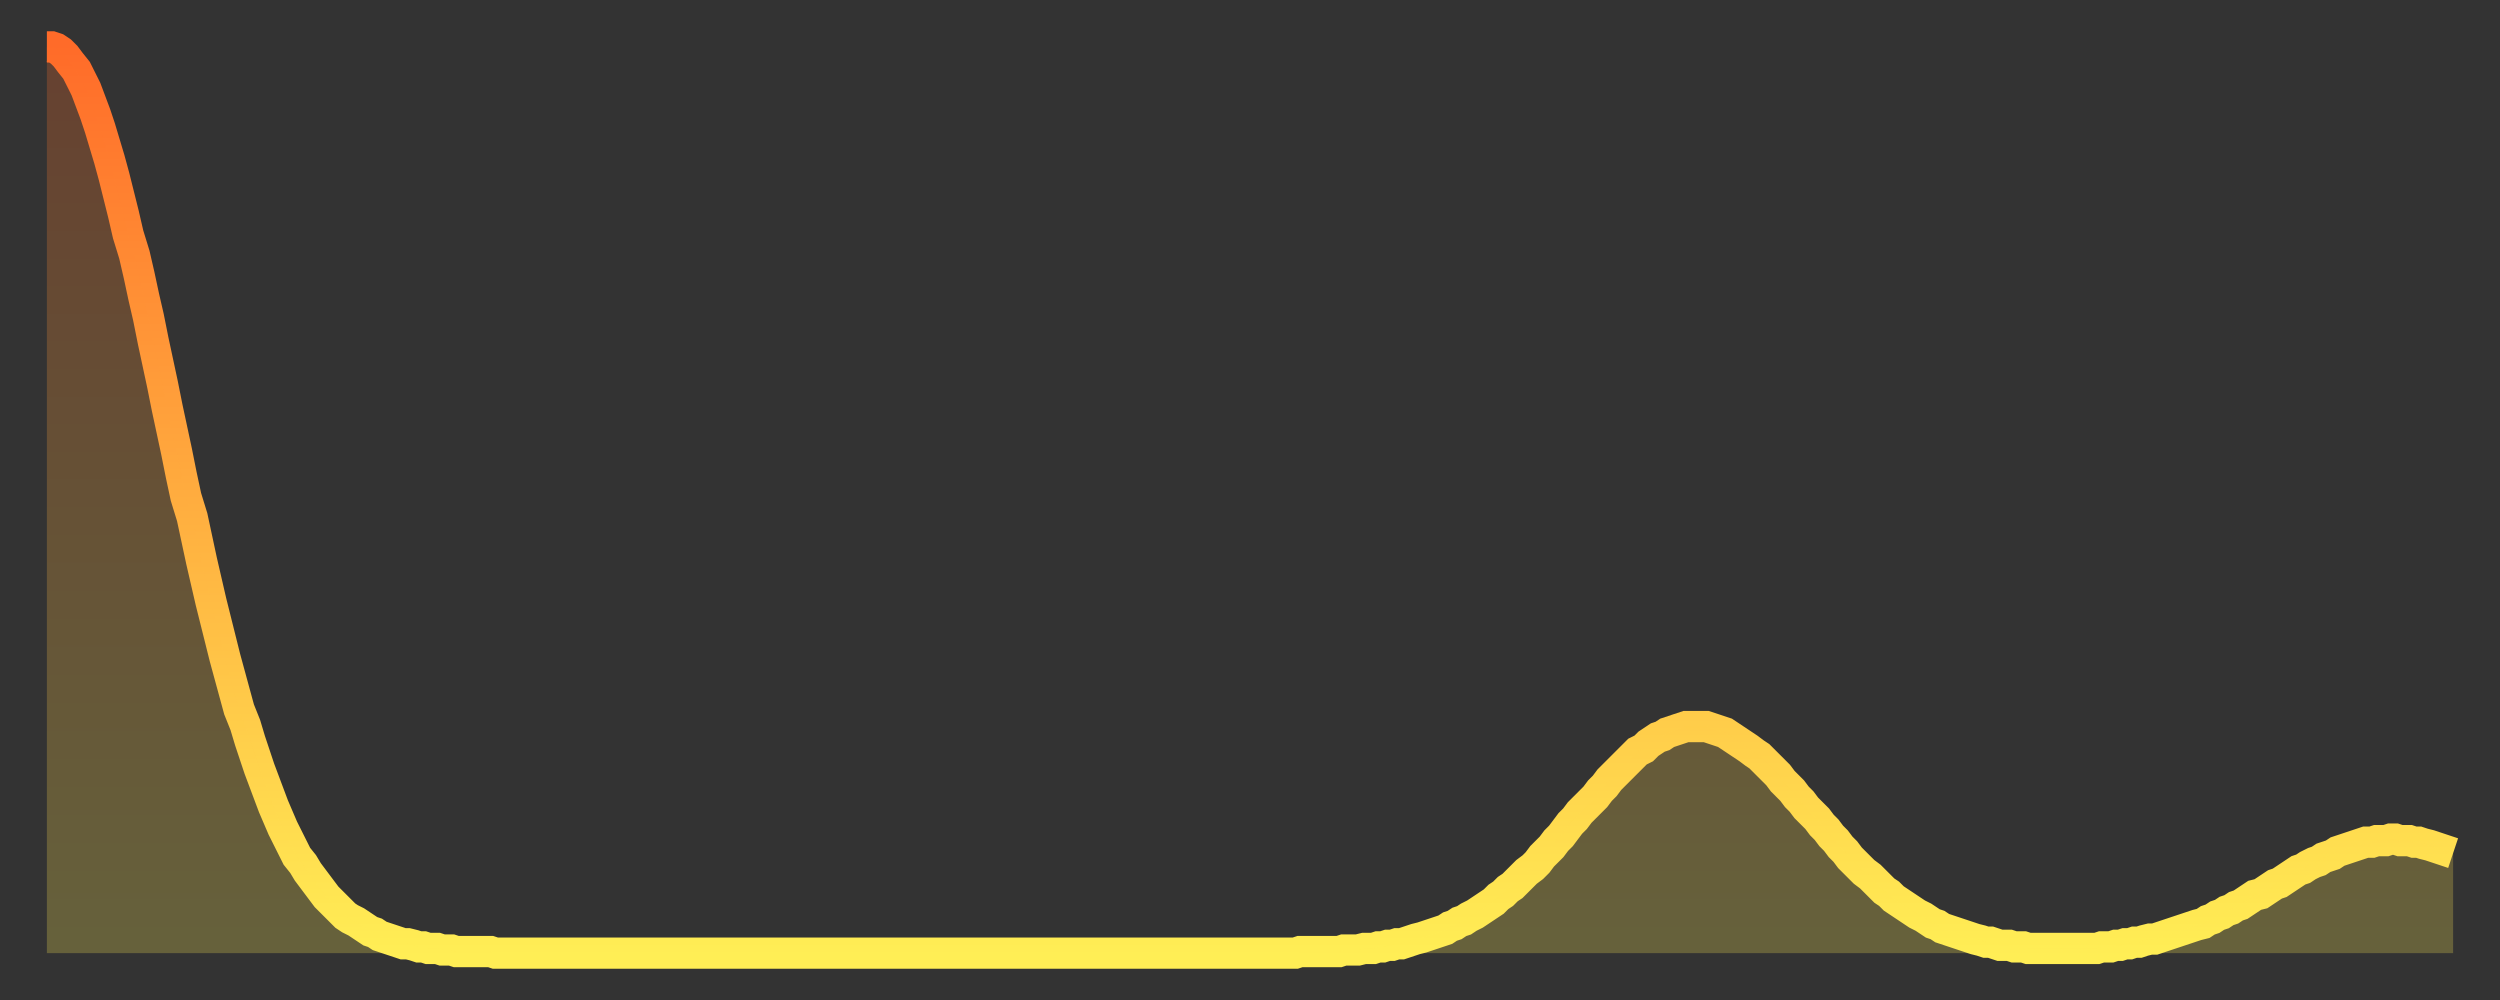 <?xml version="1.0" encoding="utf-8" ?>
<svg baseProfile="full" height="64" version="1.1" width="160" xmlns="http://www.w3.org/2000/svg" xmlns:ev="http://www.w3.org/2001/xml-events" xmlns:xlink="http://www.w3.org/1999/xlink"><rect width="100%" height="100%" fill="#333333" stroke="none"/><defs><linearGradient id="id201354" x1="0" x2="0" y1="0" y2="1"><stop offset="0%" stop-color="#ff6b29" /><stop offset="50%" stop-color="#ffad3f" /><stop offset="100%" stop-color="#ffee55" /></linearGradient></defs><g transform="translate(3,3)"><g><path d="M 0.0 0.0 0.3 0.0 0.6 0.1 0.9 0.3 1.2 0.6 1.5 1.0 1.9 1.5 2.2 2.1 2.5 2.7 2.8 3.5 3.1 4.3 3.4 5.2 3.7 6.2 4.0 7.2 4.3 8.3 4.6 9.5 4.9 10.7 5.2 12.0 5.6 13.3 5.9 14.6 6.2 16.0 6.5 17.3 6.8 18.8 7.1 20.2 7.4 21.6 7.7 23.1 8.0 24.5 8.3 25.9 8.6 27.4 8.9 28.8 9.3 30.1 9.6 31.5 9.9 32.9 10.2 34.2 10.5 35.5 10.8 36.7 11.1 37.9 11.4 39.1 11.7 40.2 12.0 41.3 12.3 42.4 12.7 43.4 13.0 44.4 13.3 45.3 13.6 46.2 13.9 47.0 14.2 47.8 14.5 48.6 14.8 49.3 15.1 50.0 15.4 50.6 15.7 51.2 16.0 51.8 16.4 52.3 16.7 52.8 17.0 53.2 17.3 53.6 17.6 54.0 17.9 54.4 18.2 54.7 18.5 55.0 18.8 55.3 19.1 55.6 19.4 55.8 19.8 56.0 20.1 56.2 20.4 56.4 20.7 56.6 21.0 56.7 21.3 56.9 21.6 57.0 21.9 57.1 22.2 57.2 22.5 57.3 22.8 57.4 23.1 57.4 23.5 57.5 23.8 57.6 24.1 57.6 24.4 57.7 24.7 57.7 25.0 57.7 25.3 57.8 25.6 57.8 25.9 57.8 26.2 57.9 26.5 57.9 26.8 57.9 27.2 57.9 27.5 57.9 27.8 57.9 28.1 57.9 28.4 57.9 28.7 58.0 29.0 58.0 29.3 58.0 29.6 58.0 29.9 58.0 30.2 58.0 30.6 58.0 30.9 58.0 31.2 58.0 31.5 58.0 31.8 58.0 32.1 58.0 32.4 58.0 32.7 58.0 33.0 58.0 33.3 58.0 33.6 58.0 33.9 58.0 34.3 58.0 34.6 58.0 34.9 58.0 35.2 58.0 35.5 58.0 35.8 58.0 36.1 58.0 36.4 58.0 36.7 58.0 37.0 58.0 37.3 58.0 37.7 58.0 38.0 58.0 38.3 58.0 38.6 58.0 38.9 58.0 39.2 58.0 39.5 58.0 39.8 58.0 40.1 58.0 40.4 58.0 40.7 58.0 41.0 58.0 41.4 58.0 41.7 58.0 42.0 58.0 42.3 58.0 42.6 58.0 42.9 58.0 43.2 58.0 43.5 58.0 43.8 58.0 44.1 58.0 44.4 58.0 44.7 58.0 45.1 58.0 45.4 58.0 45.7 58.0 46.0 58.0 46.3 58.0 46.6 58.0 46.9 58.0 47.2 58.0 47.5 58.0 47.8 58.0 48.1 58.0 48.5 58.0 48.8 58.0 49.1 58.0 49.4 58.0 49.7 58.0 50.0 58.0 50.3 58.0 50.6 58.0 50.9 58.0 51.2 58.0 51.5 58.0 51.8 58.0 52.2 58.0 52.5 58.0 52.8 58.0 53.1 58.0 53.4 58.0 53.7 58.0 54.0 58.0 54.3 58.0 54.6 58.0 54.9 58.0 55.2 58.0 55.6 58.0 55.9 58.0 56.2 58.0 56.5 58.0 56.8 58.0 57.1 58.0 57.4 58.0 57.7 58.0 58.0 58.0 58.3 58.0 58.6 58.0 58.9 58.0 59.3 58.0 59.6 58.0 59.9 58.0 60.2 58.0 60.5 58.0 60.8 58.0 61.1 58.0 61.4 58.0 61.7 58.0 62.0 58.0 62.3 58.0 62.6 58.0 63.0 58.0 63.3 58.0 63.6 58.0 63.9 58.0 64.2 58.0 64.5 58.0 64.8 58.0 65.1 58.0 65.4 58.0 65.7 58.0 66.0 58.0 66.4 58.0 66.7 58.0 67.0 58.0 67.3 58.0 67.6 58.0 67.9 58.0 68.2 58.0 68.5 58.0 68.8 58.0 69.1 58.0 69.4 58.0 69.7 58.0 70.1 58.0 70.4 58.0 70.7 58.0 71.0 58.0 71.3 58.0 71.6 58.0 71.9 58.0 72.2 58.0 72.5 58.0 72.8 58.0 73.1 58.0 73.5 58.0 73.8 58.0 74.1 58.0 74.4 58.0 74.7 58.0 75.0 58.0 75.3 58.0 75.6 58.0 75.9 58.0 76.2 58.0 76.5 58.0 76.8 58.0 77.2 58.0 77.5 58.0 77.8 58.0 78.1 58.0 78.4 58.0 78.7 58.0 79.0 58.0 79.3 58.0 79.6 58.0 79.9 58.0 80.2 57.9 80.5 57.9 80.9 57.9 81.2 57.9 81.5 57.9 81.8 57.9 82.1 57.9 82.4 57.9 82.7 57.9 83.0 57.8 83.3 57.8 83.6 57.8 83.9 57.8 84.3 57.7 84.6 57.7 84.9 57.7 85.2 57.6 85.5 57.6 85.8 57.5 86.1 57.5 86.4 57.4 86.7 57.4 87.0 57.3 87.3 57.2 87.6 57.1 88.0 57.0 88.3 56.9 88.6 56.8 88.9 56.7 89.2 56.6 89.5 56.5 89.8 56.3 90.1 56.2 90.4 56.0 90.7 55.9 91.0 55.7 91.4 55.5 91.7 55.3 92.0 55.1 92.3 54.9 92.6 54.7 92.9 54.4 93.2 54.2 93.5 53.9 93.8 53.7 94.1 53.4 94.4 53.1 94.7 52.8 95.1 52.5 95.4 52.2 95.7 51.8 96.0 51.5 96.3 51.2 96.6 50.8 96.9 50.5 97.2 50.1 97.5 49.7 97.8 49.4 98.1 49.0 98.4 48.7 98.8 48.3 99.1 48.0 99.4 47.6 99.7 47.3 100.0 46.9 100.3 46.6 100.6 46.3 100.9 46.0 101.2 45.7 101.5 45.4 101.8 45.1 102.2 44.9 102.5 44.6 102.8 44.4 103.1 44.2 103.4 44.1 103.7 43.9 104.0 43.8 104.3 43.7 104.6 43.6 104.9 43.5 105.2 43.5 105.5 43.5 105.9 43.5 106.2 43.5 106.5 43.6 106.8 43.7 107.1 43.8 107.4 43.9 107.7 44.1 108.0 44.3 108.3 44.5 108.6 44.7 108.9 44.9 109.3 45.2 109.6 45.4 109.9 45.7 110.2 46.0 110.5 46.3 110.8 46.6 111.1 47.0 111.4 47.3 111.7 47.6 112.0 48.0 112.3 48.3 112.6 48.7 113.0 49.1 113.3 49.4 113.6 49.8 113.9 50.1 114.2 50.5 114.5 50.8 114.8 51.2 115.1 51.5 115.4 51.9 115.7 52.2 116.0 52.5 116.3 52.8 116.7 53.1 117.0 53.4 117.3 53.7 117.6 54.0 117.9 54.2 118.2 54.5 118.5 54.7 118.8 54.9 119.1 55.1 119.4 55.3 119.7 55.5 120.1 55.7 120.4 55.9 120.7 56.1 121.0 56.2 121.3 56.4 121.6 56.5 121.9 56.6 122.2 56.7 122.5 56.8 122.8 56.9 123.1 57.0 123.4 57.1 123.8 57.2 124.1 57.3 124.4 57.3 124.7 57.4 125.0 57.5 125.3 57.5 125.6 57.5 125.9 57.6 126.2 57.6 126.5 57.6 126.8 57.7 127.2 57.7 127.5 57.7 127.8 57.7 128.1 57.7 128.4 57.7 128.7 57.7 129.0 57.7 129.3 57.7 129.6 57.7 129.9 57.7 130.2 57.7 130.5 57.7 130.9 57.7 131.2 57.7 131.5 57.6 131.8 57.6 132.1 57.6 132.4 57.5 132.7 57.5 133.0 57.4 133.3 57.4 133.6 57.3 133.9 57.3 134.2 57.2 134.6 57.1 134.9 57.1 135.2 57.0 135.5 56.9 135.8 56.8 136.1 56.7 136.4 56.6 136.7 56.5 137.0 56.4 137.3 56.3 137.6 56.2 138.0 56.1 138.3 55.9 138.6 55.8 138.9 55.6 139.2 55.5 139.5 55.3 139.8 55.2 140.1 55.0 140.4 54.9 140.7 54.7 141.0 54.5 141.3 54.3 141.7 54.2 142.0 54.0 142.3 53.8 142.6 53.6 142.9 53.5 143.2 53.3 143.5 53.1 143.8 52.9 144.1 52.7 144.4 52.6 144.7 52.4 145.1 52.2 145.4 52.1 145.7 51.9 146.0 51.8 146.3 51.7 146.6 51.5 146.9 51.4 147.2 51.3 147.5 51.2 147.8 51.1 148.1 51.0 148.4 50.9 148.8 50.9 149.1 50.8 149.4 50.8 149.7 50.8 150.0 50.7 150.3 50.7 150.6 50.8 150.9 50.8 151.2 50.8 151.5 50.9 151.8 50.9 152.1 51.0 152.5 51.1 152.8 51.2 153.1 51.3 153.4 51.4 153.7 51.5 154.0 51.6" fill="none" id="graph-curve" opacity="1" stroke="url(#id201354)" stroke-width="2" /><path d="M 0 58 L 0.0 0.0 0.3 0.0 0.6 0.1 0.9 0.3 1.2 0.6 1.5 1.0 1.9 1.5 2.2 2.1 2.5 2.7 2.8 3.5 3.1 4.3 3.4 5.2 3.7 6.2 4.0 7.2 4.3 8.3 4.6 9.5 4.9 10.7 5.2 12.0 5.6 13.3 5.9 14.6 6.2 16.0 6.5 17.3 6.8 18.8 7.1 20.2 7.4 21.6 7.7 23.1 8.0 24.5 8.3 25.9 8.6 27.4 8.9 28.8 9.3 30.1 9.6 31.5 9.9 32.9 10.2 34.2 10.5 35.5 10.8 36.7 11.1 37.9 11.4 39.1 11.7 40.2 12.0 41.3 12.3 42.4 12.7 43.4 13.0 44.4 13.3 45.3 13.6 46.2 13.9 47.0 14.2 47.8 14.5 48.6 14.8 49.3 15.1 50.0 15.4 50.6 15.7 51.2 16.0 51.8 16.4 52.3 16.7 52.8 17.0 53.2 17.3 53.6 17.6 54.0 17.9 54.4 18.2 54.7 18.5 55.0 18.8 55.3 19.1 55.6 19.4 55.8 19.8 56.0 20.1 56.2 20.4 56.4 20.7 56.6 21.0 56.7 21.3 56.9 21.6 57.0 21.9 57.1 22.2 57.2 22.5 57.3 22.8 57.4 23.1 57.4 23.5 57.5 23.8 57.6 24.1 57.6 24.4 57.7 24.7 57.7 25.0 57.7 25.3 57.8 25.6 57.8 25.9 57.8 26.2 57.9 26.5 57.9 26.8 57.9 27.2 57.9 27.5 57.9 27.8 57.9 28.1 57.9 28.4 57.9 28.7 58.0 29.0 58.0 29.3 58.0 29.6 58.0 29.9 58.0 30.2 58.0 30.6 58.0 30.9 58.0 31.2 58.0 31.5 58.0 31.8 58.0 32.1 58.0 32.4 58.0 32.7 58.0 33.0 58.0 33.3 58.0 33.6 58.0 33.9 58.0 34.3 58.0 34.6 58.0 34.9 58.0 35.2 58.0 35.5 58.0 35.8 58.0 36.1 58.0 36.4 58.0 36.7 58.0 37.0 58.0 37.3 58.0 37.7 58.0 38.0 58.0 38.3 58.0 38.6 58.0 38.9 58.0 39.2 58.0 39.5 58.0 39.8 58.0 40.1 58.0 40.4 58.0 40.7 58.0 41.0 58.0 41.4 58.0 41.7 58.0 42.0 58.0 42.3 58.0 42.6 58.0 42.9 58.0 43.2 58.0 43.5 58.0 43.8 58.0 44.1 58.0 44.4 58.0 44.7 58.0 45.1 58.0 45.4 58.0 45.7 58.0 46.0 58.0 46.3 58.0 46.6 58.0 46.9 58.0 47.2 58.0 47.5 58.0 47.8 58.0 48.1 58.0 48.5 58.0 48.8 58.0 49.1 58.0 49.4 58.0 49.7 58.0 50.0 58.0 50.3 58.0 50.6 58.0 50.9 58.0 51.2 58.0 51.5 58.0 51.8 58.0 52.2 58.0 52.5 58.0 52.8 58.0 53.1 58.0 53.4 58.0 53.7 58.0 54.0 58.0 54.3 58.0 54.6 58.0 54.9 58.0 55.2 58.0 55.6 58.0 55.9 58.0 56.2 58.0 56.5 58.0 56.8 58.0 57.1 58.0 57.4 58.0 57.7 58.0 58.0 58.0 58.3 58.0 58.6 58.0 58.9 58.0 59.3 58.0 59.6 58.0 59.9 58.0 60.2 58.0 60.5 58.0 60.8 58.0 61.1 58.0 61.4 58.0 61.7 58.0 62.0 58.0 62.3 58.0 62.6 58.0 63.0 58.0 63.3 58.0 63.6 58.0 63.9 58.0 64.2 58.0 64.5 58.0 64.8 58.0 65.1 58.0 65.4 58.0 65.7 58.0 66.0 58.0 66.4 58.0 66.7 58.0 67.0 58.0 67.3 58.0 67.6 58.0 67.9 58.0 68.2 58.0 68.5 58.0 68.8 58.0 69.1 58.0 69.4 58.0 69.7 58.0 70.1 58.0 70.4 58.0 70.7 58.0 71.0 58.0 71.3 58.0 71.6 58.0 71.9 58.0 72.2 58.0 72.5 58.0 72.8 58.0 73.1 58.0 73.5 58.0 73.8 58.0 74.1 58.0 74.4 58.0 74.7 58.0 75.0 58.0 75.3 58.0 75.6 58.0 75.9 58.0 76.2 58.0 76.5 58.0 76.8 58.0 77.2 58.0 77.5 58.0 77.8 58.0 78.1 58.0 78.4 58.0 78.7 58.0 79.0 58.0 79.3 58.0 79.6 58.0 79.9 58.0 80.2 57.9 80.5 57.9 80.9 57.9 81.2 57.9 81.5 57.9 81.8 57.9 82.1 57.9 82.4 57.9 82.7 57.9 83.0 57.8 83.3 57.8 83.6 57.8 83.9 57.8 84.3 57.7 84.6 57.7 84.9 57.7 85.2 57.6 85.5 57.6 85.8 57.5 86.1 57.5 86.4 57.4 86.7 57.4 87.0 57.3 87.3 57.2 87.6 57.1 88.0 57.0 88.3 56.9 88.6 56.8 88.9 56.7 89.2 56.6 89.5 56.5 89.8 56.3 90.1 56.2 90.4 56.0 90.7 55.9 91.0 55.7 91.4 55.5 91.7 55.3 92.0 55.1 92.3 54.9 92.6 54.7 92.9 54.4 93.2 54.2 93.5 53.9 93.8 53.7 94.1 53.4 94.4 53.1 94.7 52.8 95.1 52.5 95.4 52.2 95.7 51.8 96.0 51.5 96.3 51.2 96.6 50.8 96.9 50.5 97.2 50.1 97.5 49.7 97.8 49.4 98.1 49.0 98.4 48.7 98.8 48.3 99.1 48.0 99.4 47.6 99.7 47.3 100.0 46.9 100.3 46.6 100.6 46.3 100.9 46.0 101.2 45.7 101.5 45.4 101.8 45.1 102.2 44.9 102.5 44.6 102.8 44.4 103.1 44.2 103.4 44.1 103.7 43.9 104.0 43.8 104.3 43.7 104.6 43.6 104.9 43.5 105.2 43.5 105.5 43.5 105.9 43.5 106.2 43.5 106.5 43.6 106.8 43.7 107.1 43.8 107.4 43.9 107.7 44.1 108.0 44.3 108.3 44.5 108.6 44.7 108.9 44.9 109.3 45.2 109.6 45.4 109.9 45.7 110.2 46.0 110.5 46.3 110.8 46.6 111.1 47.0 111.4 47.3 111.7 47.6 112.0 48.0 112.3 48.3 112.6 48.7 113.0 49.1 113.3 49.4 113.6 49.8 113.9 50.1 114.2 50.5 114.5 50.8 114.8 51.2 115.1 51.5 115.4 51.9 115.7 52.2 116.0 52.5 116.3 52.8 116.7 53.1 117.0 53.4 117.3 53.7 117.6 54.0 117.9 54.2 118.2 54.5 118.5 54.7 118.8 54.9 119.1 55.1 119.4 55.3 119.7 55.5 120.1 55.7 120.4 55.9 120.7 56.1 121.0 56.2 121.3 56.4 121.6 56.5 121.9 56.6 122.2 56.7 122.5 56.8 122.8 56.9 123.1 57.0 123.4 57.1 123.8 57.2 124.1 57.3 124.4 57.3 124.7 57.4 125.0 57.5 125.3 57.5 125.6 57.5 125.9 57.6 126.2 57.6 126.5 57.6 126.8 57.7 127.2 57.7 127.5 57.7 127.8 57.7 128.1 57.7 128.4 57.7 128.7 57.7 129.0 57.7 129.3 57.7 129.6 57.7 129.9 57.7 130.2 57.7 130.5 57.7 130.9 57.7 131.2 57.7 131.5 57.6 131.8 57.6 132.1 57.6 132.4 57.5 132.7 57.5 133.0 57.4 133.3 57.4 133.6 57.3 133.9 57.3 134.2 57.2 134.6 57.1 134.9 57.1 135.2 57.0 135.5 56.9 135.8 56.8 136.1 56.7 136.4 56.6 136.7 56.5 137.0 56.4 137.3 56.3 137.6 56.2 138.0 56.1 138.3 55.9 138.6 55.8 138.9 55.6 139.2 55.5 139.5 55.3 139.8 55.2 140.1 55.0 140.4 54.9 140.7 54.7 141.0 54.5 141.3 54.3 141.7 54.2 142.0 54.0 142.3 53.8 142.6 53.6 142.9 53.5 143.2 53.3 143.5 53.1 143.8 52.9 144.1 52.7 144.4 52.6 144.7 52.4 145.1 52.2 145.4 52.1 145.7 51.9 146.0 51.8 146.3 51.7 146.6 51.5 146.9 51.4 147.2 51.3 147.5 51.2 147.8 51.1 148.1 51.0 148.4 50.9 148.8 50.9 149.1 50.8 149.4 50.8 149.7 50.8 150.0 50.7 150.3 50.7 150.6 50.8 150.9 50.8 151.2 50.8 151.5 50.9 151.8 50.9 152.1 51.0 152.5 51.1 152.8 51.2 153.1 51.3 153.4 51.4 153.7 51.5 154.0 51.6 154 58" fill="url(#id201354)" fill-opacity=".25" id="graph-shadow" /></g></g></svg>